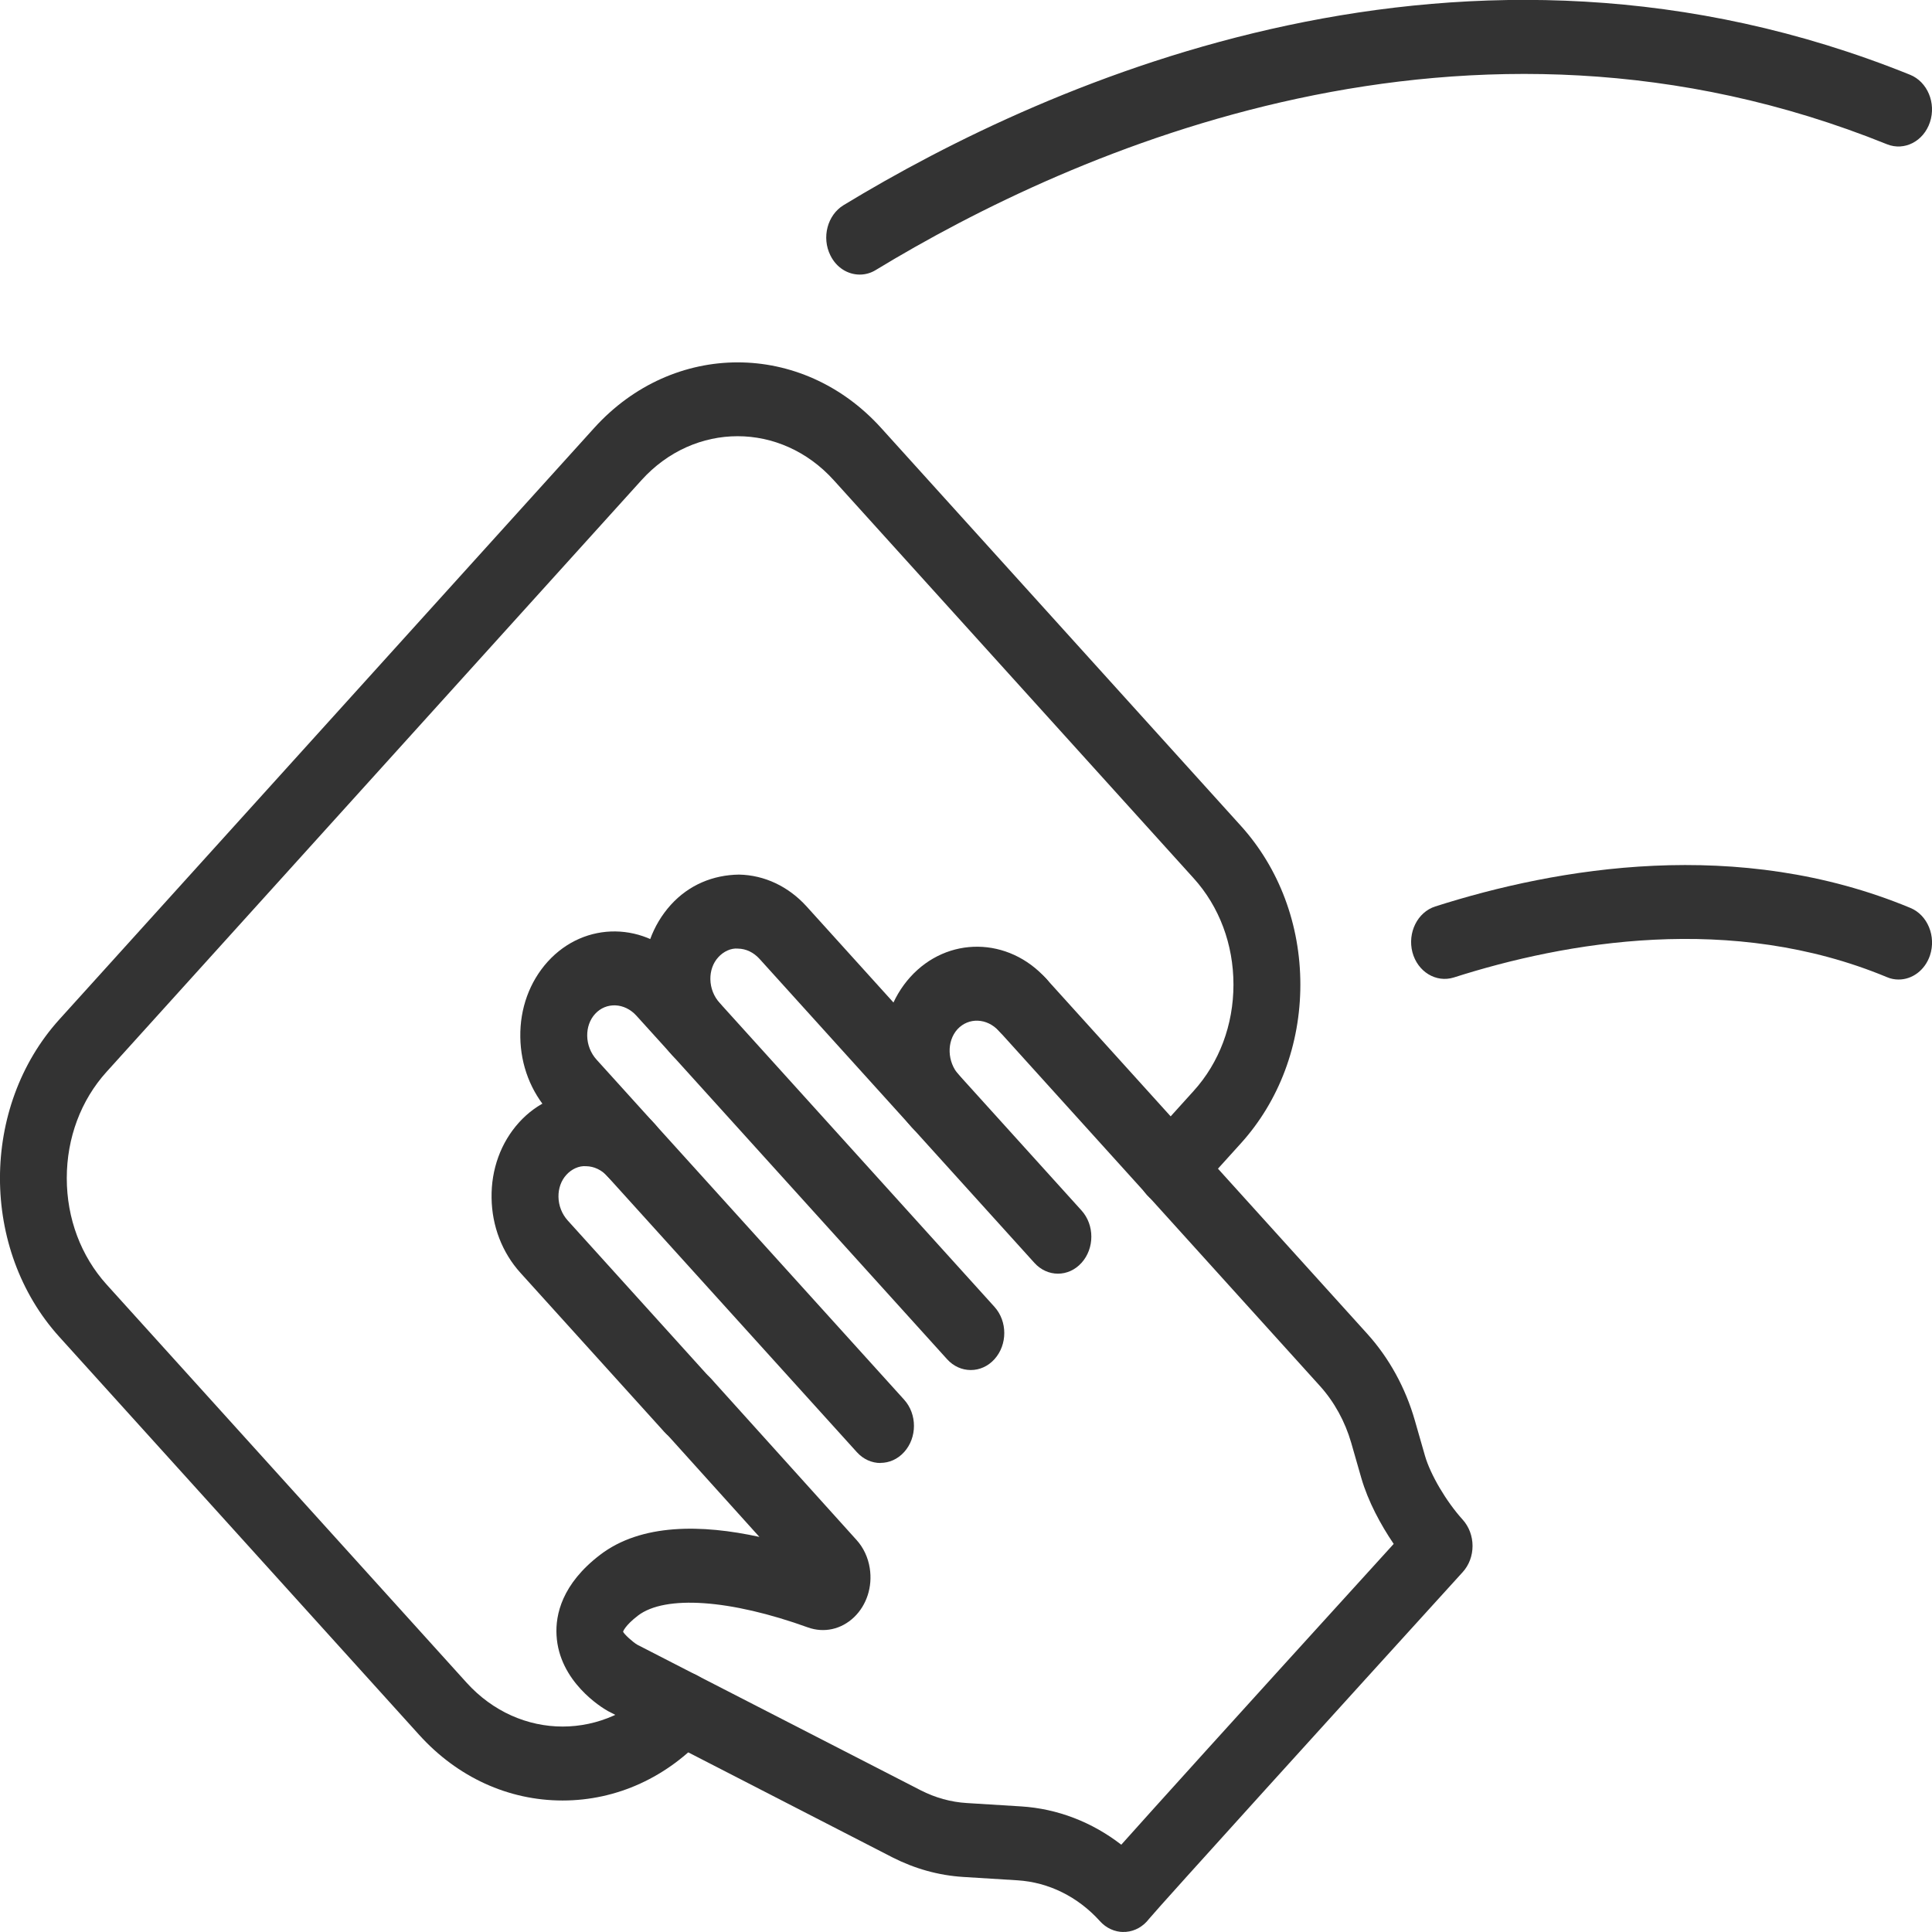<?xml version="1.0" encoding="UTF-8"?>
<svg id="Layer_1" data-name="Layer 1" xmlns="http://www.w3.org/2000/svg" viewBox="0 0 160 160">
  <defs>
    <style>
      .cls-1 {
        fill: #333;
      }
    </style>
  </defs>
  <g>
    <g>
      <path class="cls-1" d="M72.92,121.16c-.71,0-1.42-.3-1.96-.9l-25.48-28.17c-1.51-1.67-2.36-3.87-2.39-6.2-.04-2.37.77-4.59,2.27-6.25,3.07-3.39,8.12-3.33,11.25.14l2.97,3.28c1.08,1.2,1.08,3.13,0,4.33-1.08,1.2-2.83,1.2-3.91,0l-2.97-3.28c-.98-1.08-2.51-1.14-3.42-.14-.43.47-.66,1.12-.65,1.81.01.73.29,1.44.77,1.97l25.48,28.17c1.08,1.2,1.08,3.13,0,4.33-.54.6-1.25.9-1.96.9Z"/>
      <path class="cls-1" d="M56.96,119.47c-.71,0-1.42-.3-1.96-.9l-11.9-13.16c-1.51-1.67-2.36-3.87-2.39-6.2-.04-2.37.77-4.59,2.27-6.25,1.5-1.66,3.5-2.52,5.65-2.51,2.11.04,4.1.98,5.61,2.65,1.08,1.2,1.08,3.13,0,4.33-1.08,1.2-2.83,1.19-3.92,0-.49-.54-1.12-.84-1.78-.85-.59-.05-1.21.24-1.64.72-.43.47-.66,1.12-.65,1.81.01.74.29,1.44.77,1.97l11.9,13.16c1.08,1.2,1.08,3.13,0,4.33-.54.6-1.25.9-1.96.9Z"/>
      <path class="cls-1" d="M80.39,113.46c-.71,0-1.42-.3-1.96-.9l-22.76-25.17c-1.51-1.67-2.36-3.87-2.39-6.2-.04-2.37.77-4.59,2.27-6.25,1.5-1.66,3.5-2.48,5.65-2.51,2.11.04,4.1.98,5.61,2.65l22.76,25.17c1.08,1.2,1.08,3.13,0,4.33-1.08,1.2-2.83,1.2-3.91,0l-22.76-25.17c-.49-.54-1.12-.84-1.78-.85-.58-.06-1.21.24-1.64.72-.43.47-.66,1.12-.65,1.81.01.74.29,1.44.77,1.97l22.76,25.17c1.08,1.2,1.08,3.13,0,4.33-.54.6-1.25.9-1.96.9Z"/>
      <g>
        <path class="cls-1" d="M77.47,94.26c-.71,0-1.42-.3-1.96-.9-3.14-3.47-3.19-9.05-.12-12.45,3.07-3.39,8.12-3.34,11.25.14,1.08,1.19,1.08,3.13,0,4.33-1.08,1.2-2.83,1.2-3.92,0-.98-1.08-2.51-1.14-3.43-.14-.91,1.01-.85,2.71.12,3.79,1.08,1.2,1.08,3.13,0,4.33-.54.6-1.25.9-1.96.9Z"/>
        <path class="cls-1" d="M93.05,160c-.73,0-1.44-.32-1.96-.9-1.82-2.02-4.25-3.22-6.82-3.38l-4.51-.28c-2.04-.13-4-.68-5.85-1.62l-23.57-12.12c-.52-.29-4.04-2.44-4.25-6.27-.1-1.71.45-4.25,3.6-6.66,3.42-2.62,8.45-2.53,13.2-1.49l-7.87-8.73c-1.08-1.2-1.08-3.14,0-4.33,1.08-1.19,2.84-1.19,3.91,0l12.01,13.32c.57.63.95,1.44,1.09,2.33.24,1.53-.25,3.05-1.3,4.06-1.06,1.01-2.48,1.32-3.81.85-6.45-2.33-11.85-2.7-14.09-.98-1.08.83-1.23,1.32-1.23,1.33.09.21.8.86,1.18,1.08l23.46,12.05c1.21.62,2.5.98,3.83,1.06l4.51.28c2.99.19,5.85,1.29,8.28,3.17,2.59-2.9,8.57-9.53,22.56-24.91-1.08-1.59-2.12-3.52-2.68-5.45l-.84-2.93c-.51-1.76-1.4-3.38-2.58-4.69l-26.59-29.41c-1.08-1.2-1.08-3.13,0-4.33,1.08-1.2,2.83-1.2,3.91,0l26.59,29.41c1.81,2,3.17,4.48,3.94,7.17l.84,2.93c.45,1.56,1.76,3.79,3.13,5.3.52.58.81,1.36.81,2.17,0,.81-.29,1.59-.82,2.17-9.9,10.89-24.92,27.45-25.97,28.71-.48.63-1.16,1.02-1.91,1.08-.07,0-.14,0-.21,0ZM67.02,131.87s0,0,0,0h0Z"/>
      </g>
    </g>
    <path class="cls-1" d="M46.59,149.11c-4.49,0-8.71-1.93-11.88-5.44L4.91,110.71c-6.55-7.24-6.55-19.03,0-26.28l44.3-48.99c6.55-7.24,17.21-7.24,23.76,0l29.8,32.96c3.17,3.51,4.92,8.18,4.92,13.14s-1.75,9.63-4.92,13.14l-3.87,4.28c-1.08,1.2-2.83,1.2-3.92,0-1.08-1.2-1.08-3.13,0-4.33l3.87-4.28c2.13-2.35,3.3-5.48,3.3-8.81s-1.17-6.46-3.3-8.81l-29.8-32.96c-4.39-4.86-11.54-4.86-15.93,0L8.83,88.76c-2.13,2.35-3.3,5.48-3.3,8.81s1.17,6.45,3.3,8.81l29.8,32.96c4.39,4.86,11.54,4.86,15.93,0,1.08-1.2,2.83-1.2,3.91,0,1.08,1.2,1.08,3.13,0,4.33-3.17,3.51-7.39,5.44-11.88,5.44Z"/>
  </g>
  <path class="cls-1" d="M71.2,22.74c-.98,0-1.93-.57-2.43-1.59-.74-1.48-.25-3.34,1.09-4.16,17.16-10.42,51.45-25.68,88.32-10.8,1.44.58,2.18,2.34,1.65,3.93-.53,1.59-2.12,2.4-3.55,1.83-34.82-14.06-67.42.49-83.75,10.41-.42.26-.88.38-1.33.38Z"/>
  <path class="cls-1" d="M157.23,81.12c-.32,0-.65-.06-.97-.2-12.84-5.34-26.59-2.93-35.86.03-1.47.46-3-.47-3.43-2.09-.42-1.62.42-3.32,1.89-3.79,10.08-3.22,25.09-5.81,39.35.12,1.43.59,2.15,2.36,1.62,3.94-.42,1.23-1.47,1.99-2.59,1.99Z"/>
</svg>